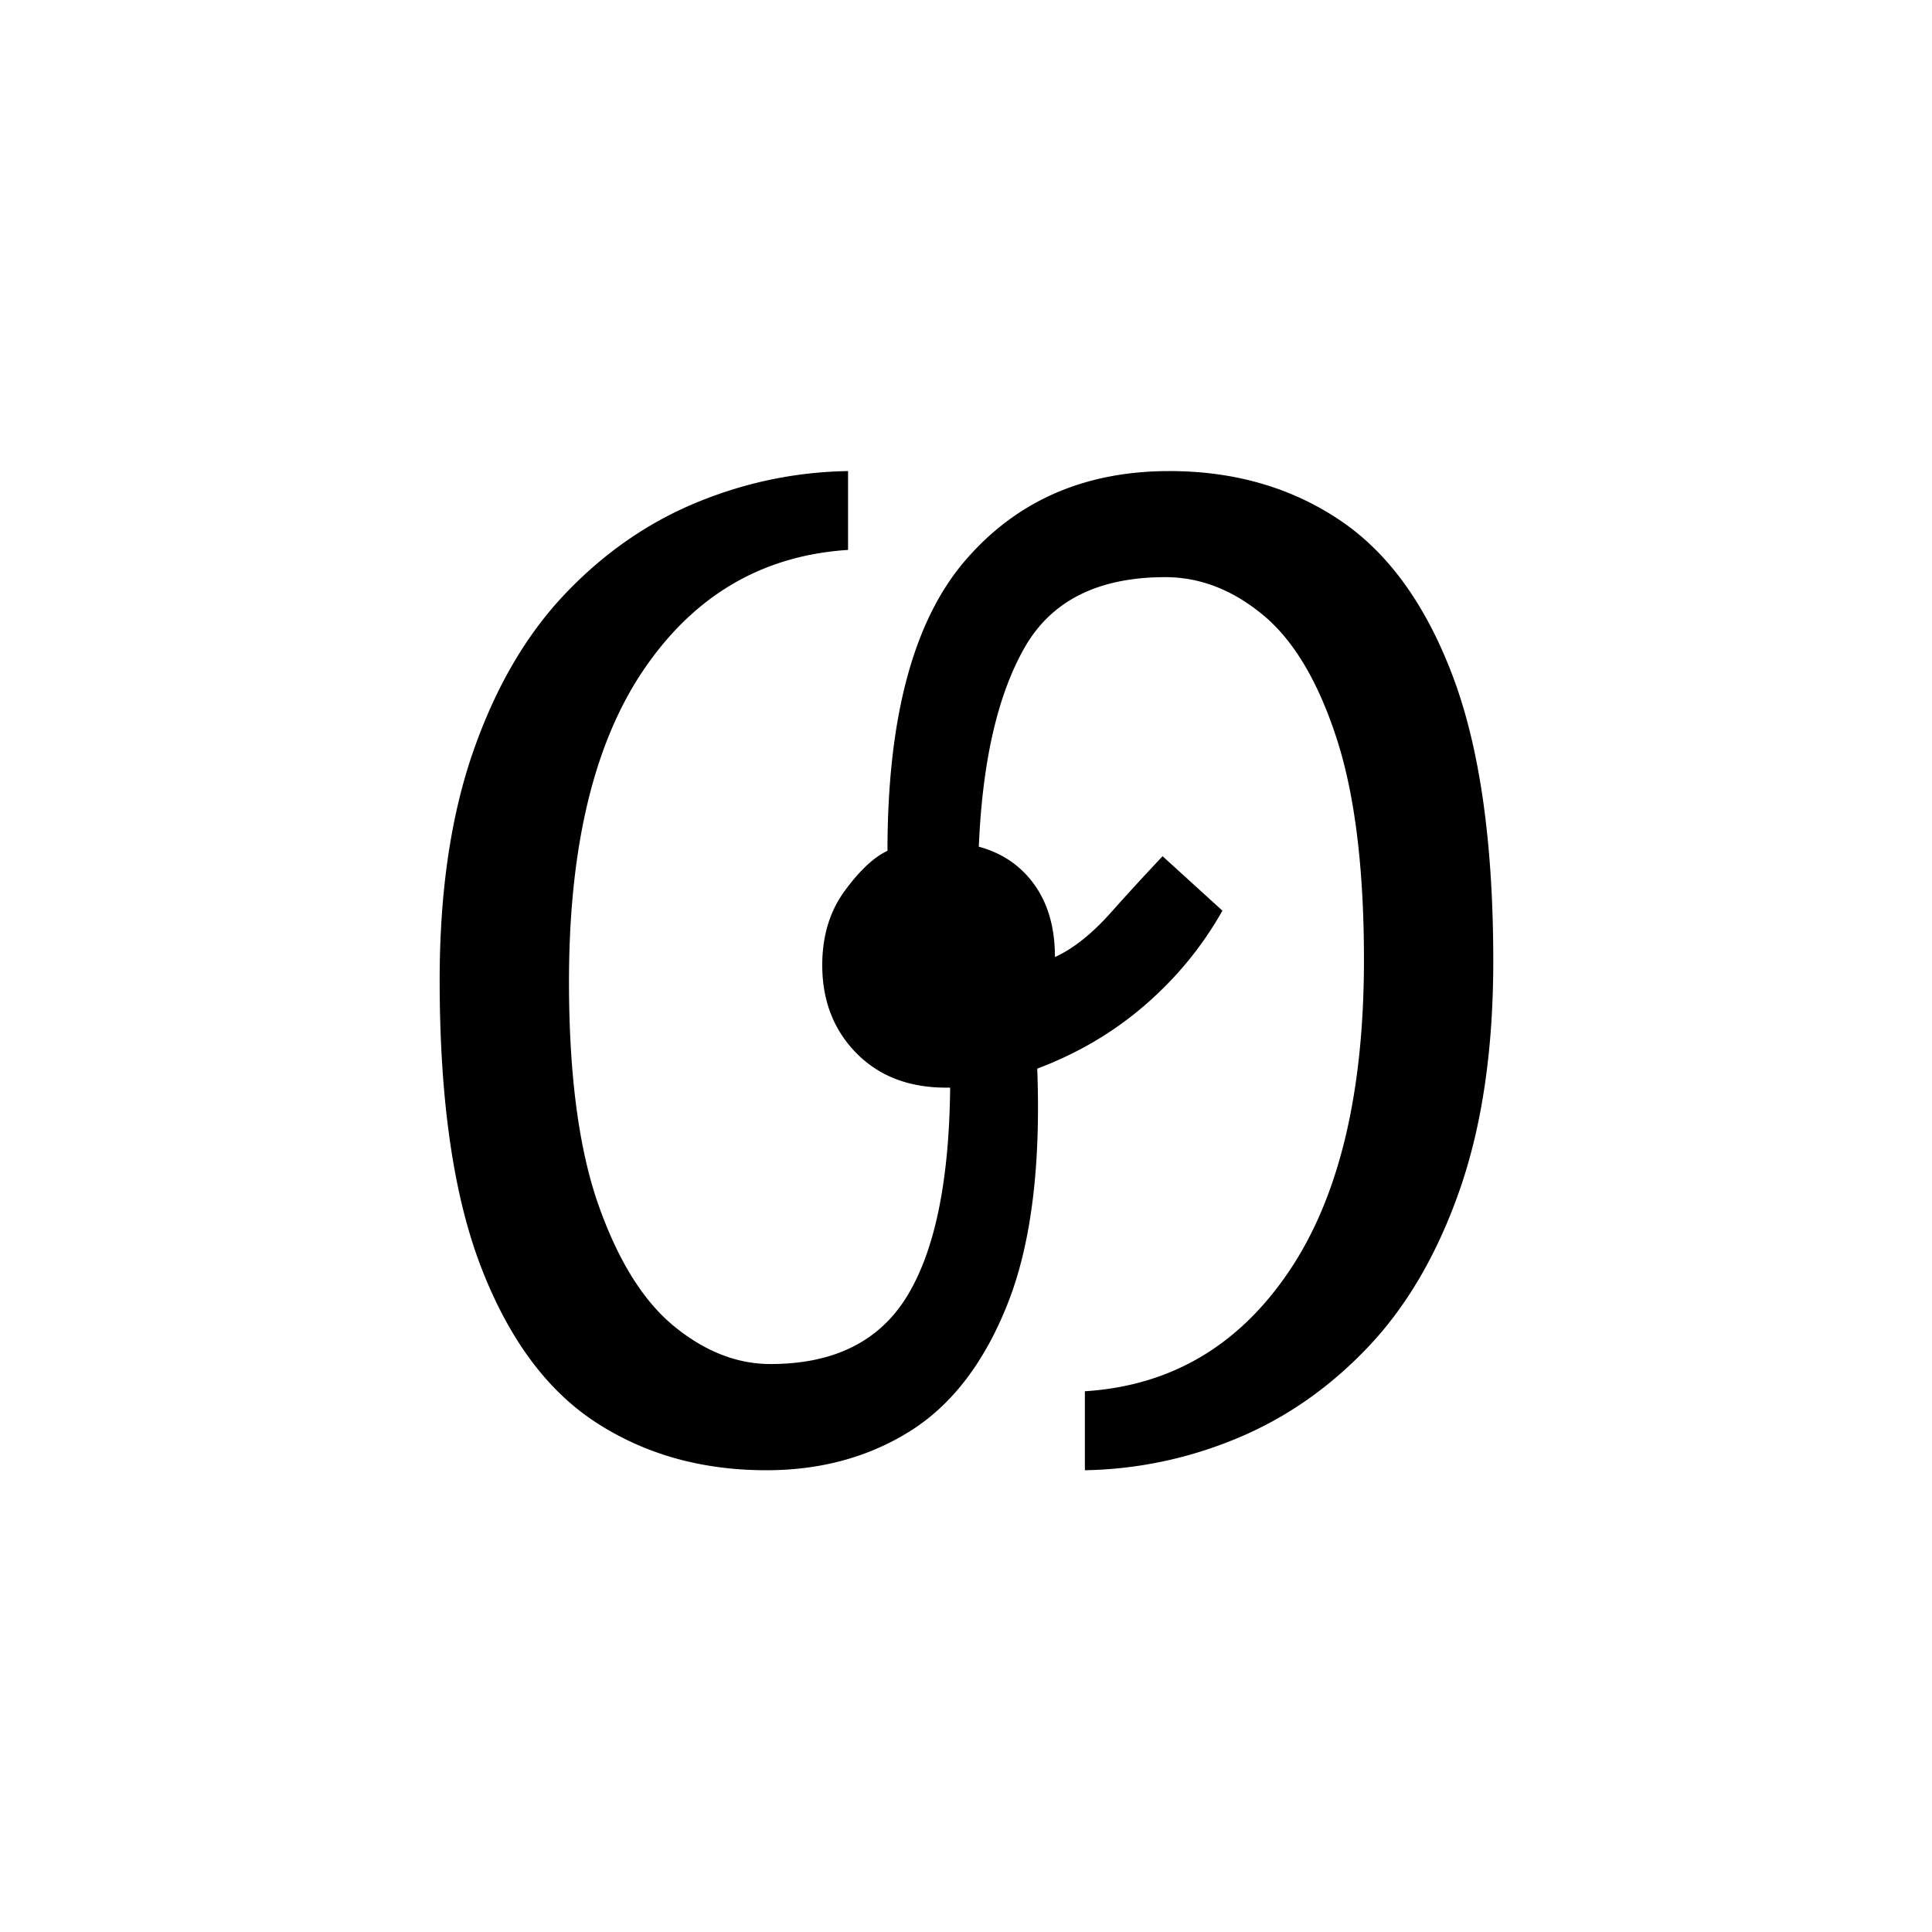 <svg xmlns="http://www.w3.org/2000/svg" xmlns:xlink="http://www.w3.org/1999/xlink" width="283.84" height="283.84" viewBox="0 0 212.88 212.88"><symbol id="a" overflow="visible"><path d="M45 1.5c-7.105 0-13.355-1.75-18.75-5.25-5.398-3.5-9.621-9.195-12.672-17.094C10.523-28.75 9-39.3 9-52.5c0-9.695 1.223-18.07 3.672-25.125 2.445-7.05 5.797-12.828 10.047-17.328 4.25-4.5 9.07-7.875 14.468-10.125 5.407-2.25 11.008-3.422 16.813-3.516v8.688c-9.398.605-16.871 4.96-22.422 13.062-5.555 8.094-8.328 19.594-8.328 34.5 0 10.2 1.07 18.375 3.219 24.532 2.156 6.148 4.93 10.62 8.328 13.421 3.406 2.793 6.957 4.188 10.656 4.188 7 0 12.02-2.5 15.063-7.5 3.05-5 4.629-12.649 4.734-22.953h-.453c-4.094 0-7.39-1.27-9.89-3.813-2.5-2.55-3.75-5.781-3.75-9.687 0-3.196.82-5.922 2.468-8.172 1.645-2.25 3.219-3.723 4.719-4.422 0-14.602 2.82-25.227 8.468-31.875 5.657-6.645 13.188-9.969 22.594-9.969 7.094 0 13.313 1.778 18.656 5.328 5.352 3.543 9.532 9.266 12.532 17.172 3 7.899 4.5 18.399 4.5 31.5 0 9.7-1.227 18.074-3.672 25.125-2.45 7.043-5.797 12.813-10.047 17.313-4.25 4.5-9.078 7.875-14.484 10.125C91.492.219 85.895 1.395 80.094 1.5v-8.703c9.406-.594 16.879-4.961 22.422-13.11 5.55-8.156 8.328-19.632 8.328-34.437 0-10.195-1.028-18.395-3.078-24.594-2.043-6.207-4.743-10.687-8.094-13.437-3.344-2.75-6.918-4.125-10.719-4.125-7.406 0-12.586 2.605-15.531 7.812-2.95 5.2-4.621 12.496-5.016 21.89 2.594.7 4.64 2.102 6.14 4.204 1.5 2.105 2.25 4.758 2.25 7.953 2-.906 4.048-2.531 6.141-4.875a290.602 290.602 0 0 1 5.72-6.234l6.593 6c-2.2 3.906-5.027 7.36-8.484 10.36-3.45 3-7.422 5.35-11.922 7.046.406 10.7-.668 19.297-3.219 25.797-2.555 6.5-6.133 11.203-10.734 14.11C56.297.05 51 1.5 45 1.5Zm0 0" style="stroke:none"/></symbol><use xlink:href="#a" x="39.445" y="160.5"/></svg>